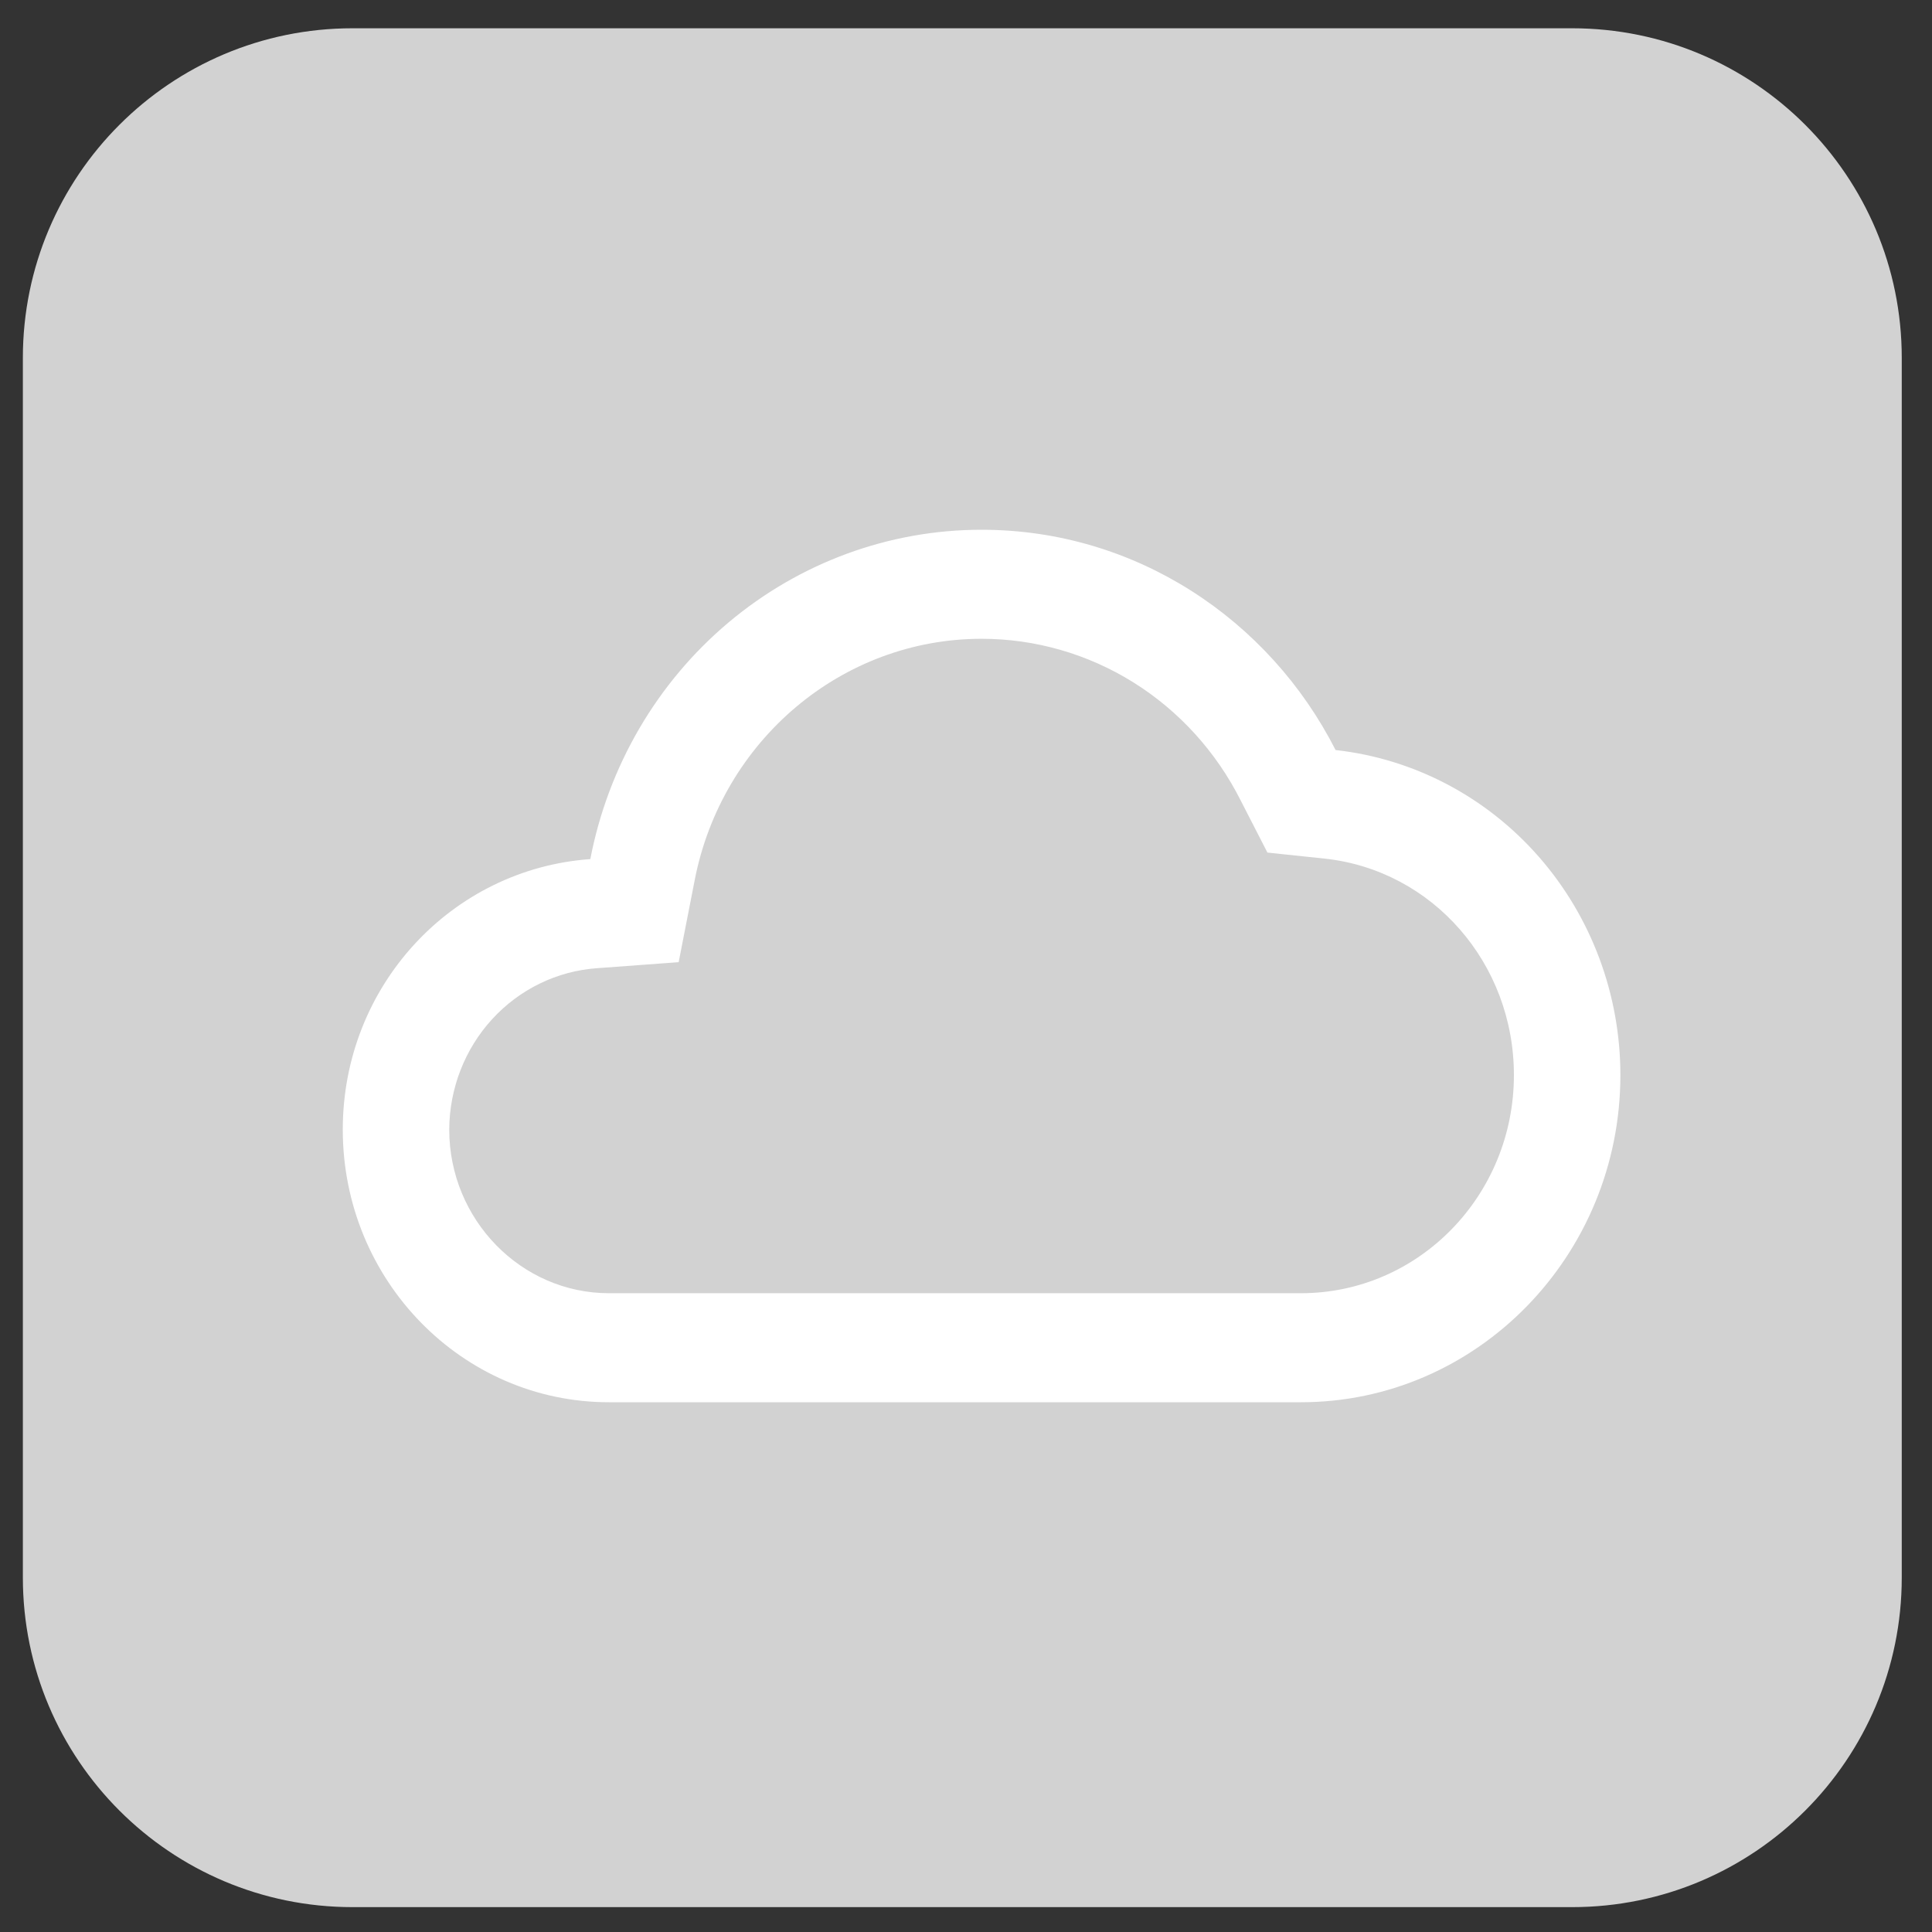 <?xml version="1.0" encoding="UTF-8"?> <svg xmlns="http://www.w3.org/2000/svg" width="55" height="55" viewBox="0 0 55 55" fill="none"><rect x="0" y="0" width="55" height="55" fill="#333333" stroke="none"/><g clip-path="url(#clip0_6428_239)"><path d="M44.755 0.805H10.035C4.853 0.805 0.651 5.006 0.651 10.188V44.908C0.651 50.091 4.853 54.292 10.035 54.292H44.755C49.938 54.292 54.139 50.091 54.139 44.908V10.188C54.139 5.006 49.938 0.805 44.755 0.805Z" fill="#D2D2D2"></path><path d="M27.943 18.185C23.973 18.185 20.548 21.073 19.775 25.063L19.32 27.391L17.002 27.562C15.863 27.641 14.795 28.158 14.013 29.011C13.231 29.863 12.794 30.988 12.789 32.157C12.789 34.719 14.835 36.815 17.335 36.815H37.036C40.385 36.815 43.098 34.036 43.098 30.605C43.098 27.422 40.779 24.768 37.703 24.442L36.081 24.271L35.324 22.796C34.627 21.407 33.569 20.241 32.267 19.427C30.964 18.614 29.468 18.184 27.943 18.185ZM27.943 15.081C32.323 15.081 36.127 17.627 38.021 21.352C40.248 21.599 42.308 22.68 43.805 24.388C45.301 26.096 46.129 28.31 46.129 30.605C46.129 35.743 42.052 39.919 37.036 39.919H17.335C13.152 39.919 9.758 36.442 9.758 32.157C9.758 28.059 12.864 24.737 16.805 24.457C17.314 21.814 18.703 19.435 20.734 17.725C22.766 16.015 25.314 15.08 27.943 15.081Z" fill="white"></path></g><defs><clipPath id="clip0_6428_239"><rect width="55" height="55" fill="white"></rect></clipPath></defs></svg> 